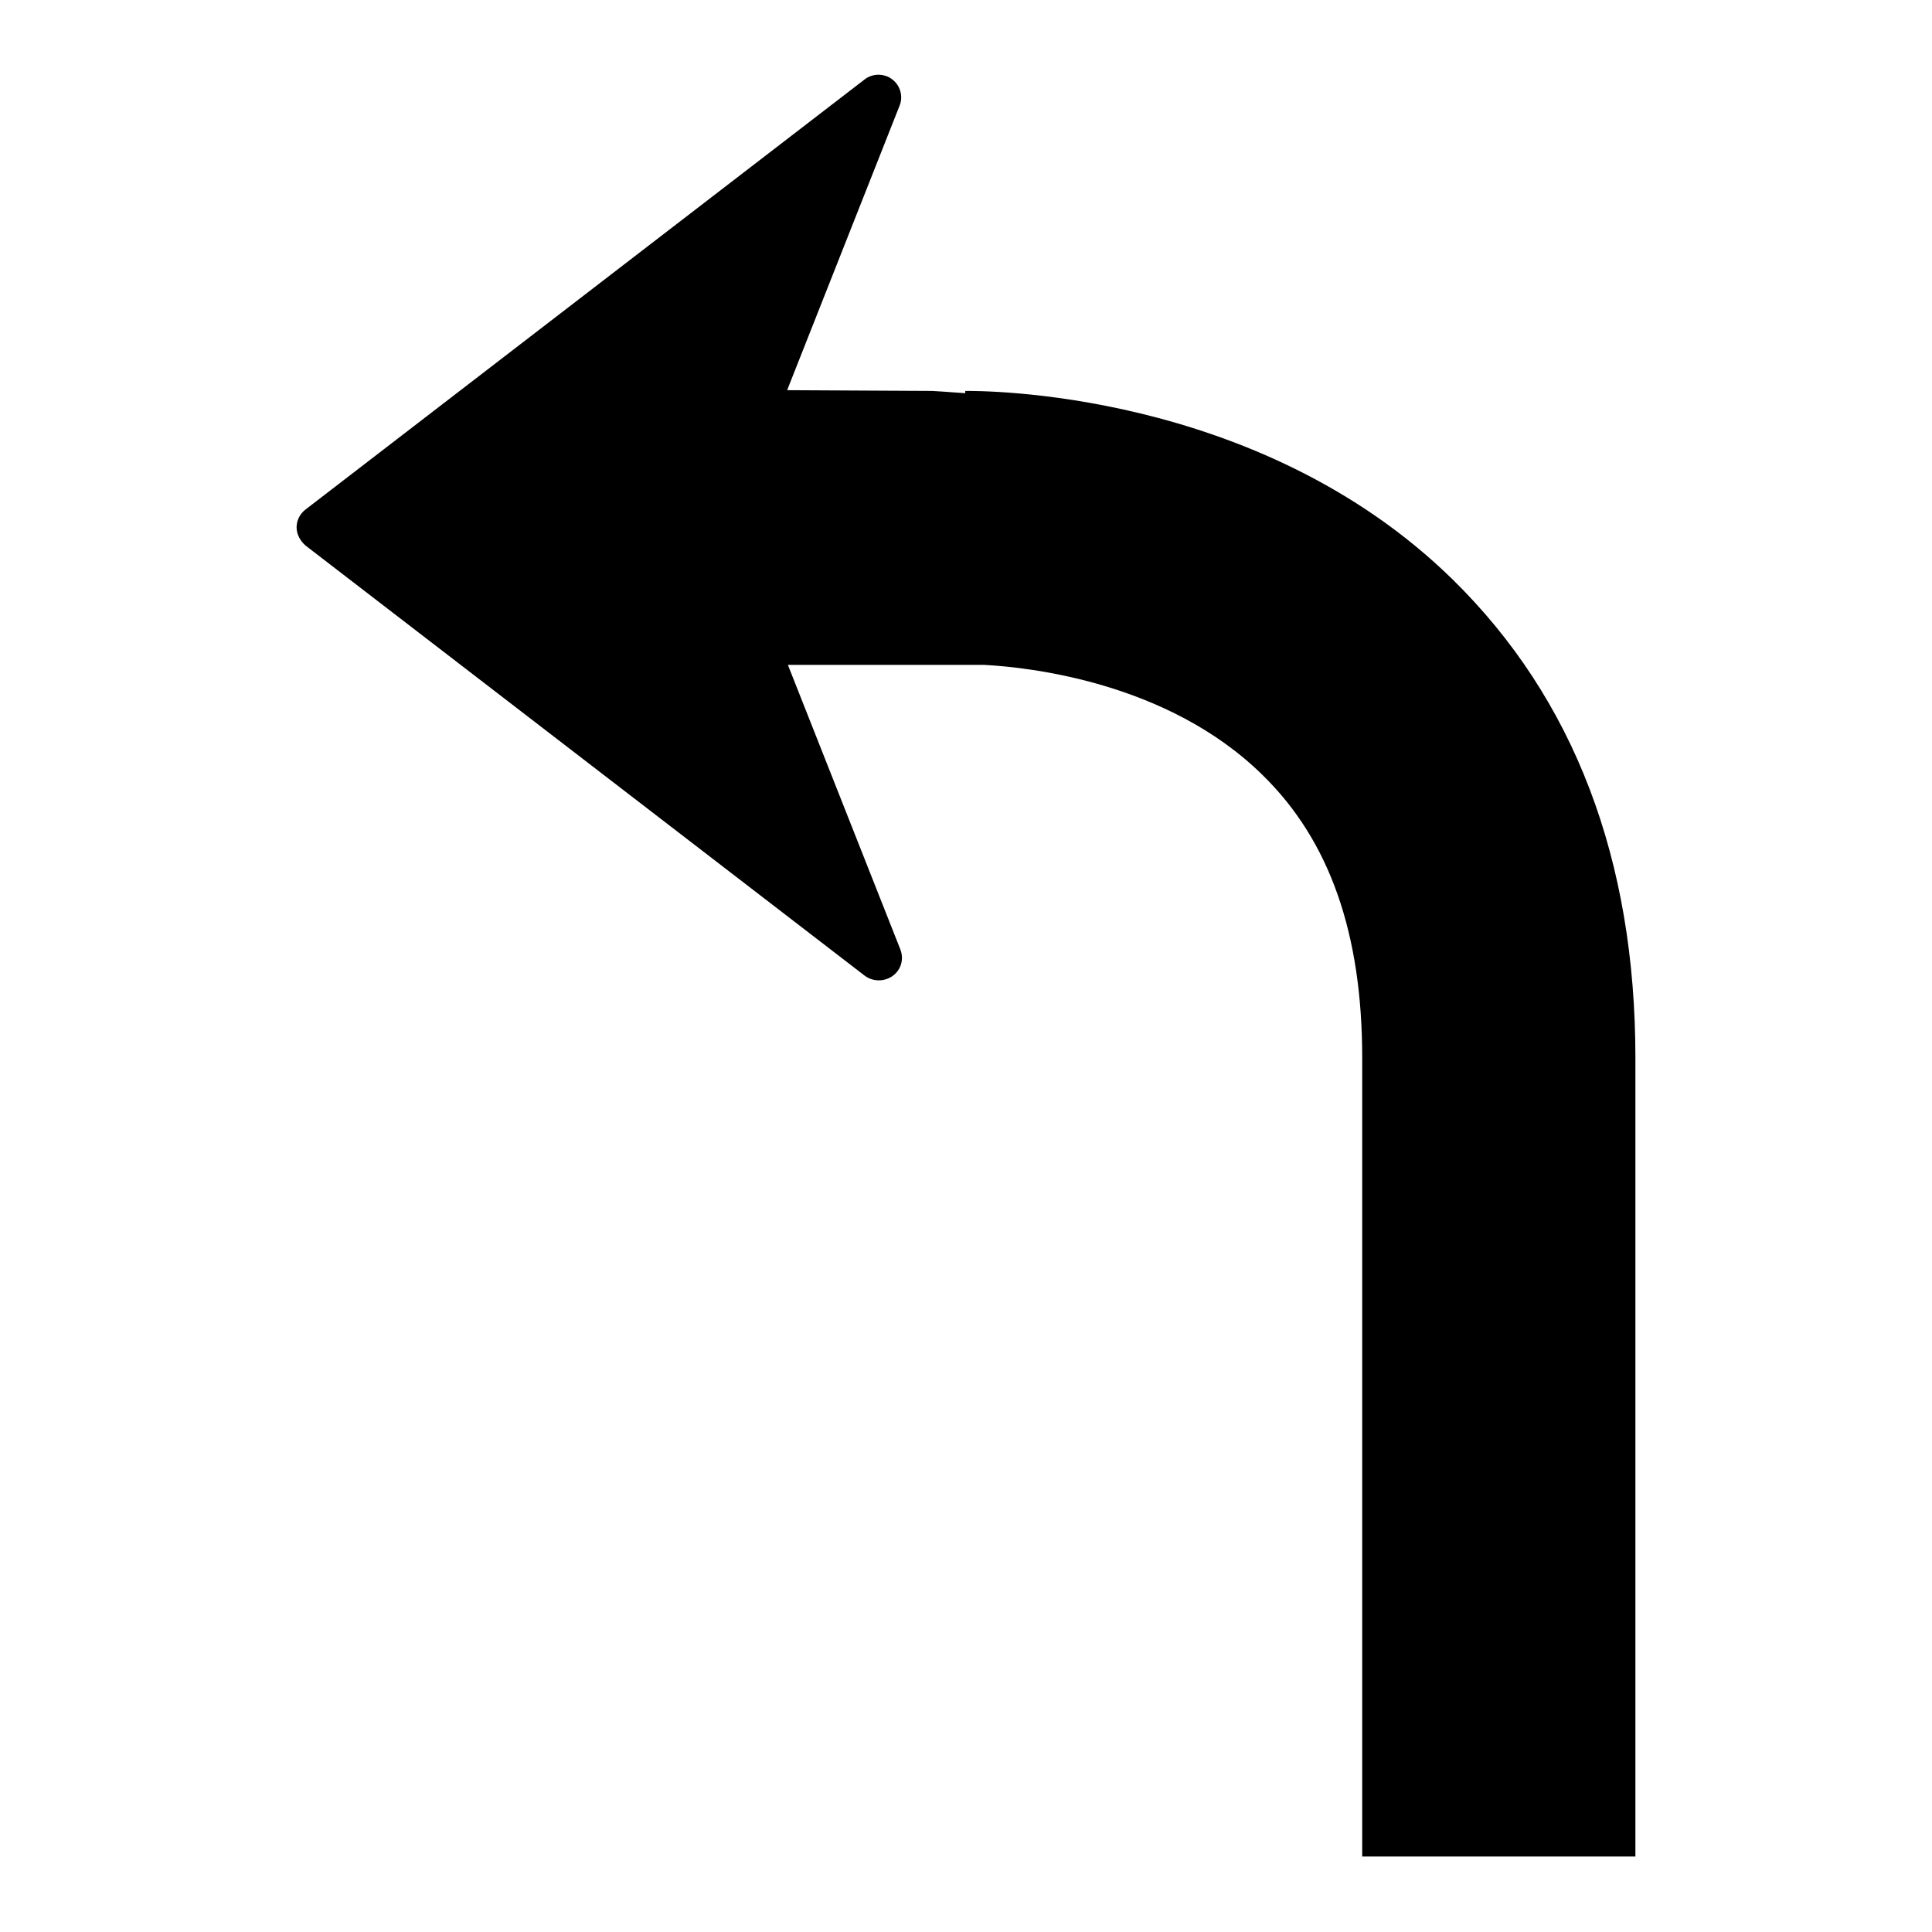 <?xml version="1.0" encoding="utf-8"?>
<!-- Svg Vector Icons : http://www.onlinewebfonts.com/icon -->
<!DOCTYPE svg PUBLIC "-//W3C//DTD SVG 1.1//EN" "http://www.w3.org/Graphics/SVG/1.1/DTD/svg11.dtd">
<svg version="1.1" xmlns="http://www.w3.org/2000/svg" xmlns:xlink="http://www.w3.org/1999/xlink" x="0px" y="0px" viewBox="0 0 256 256" enable-background="new 0 0 256 256" xml:space="preserve">
<g> <path fill="#000000" d="M216.7,140.2V246h-36.2V140.2c0-16.5-4.3-28.8-13.2-37.5c-12.6-12.4-31.2-14.3-36.9-14.6h-26l14.9,37.7 c0.5,1.3,0.1,2.7-1,3.5c-1.1,0.8-2.6,0.8-3.7,0l-74.1-57c-0.7-0.6-1.2-1.5-1.2-2.4c0-0.9,0.4-1.8,1.2-2.4l74.1-57 c0.5-0.4,1.2-0.6,1.8-0.6c0.6,0,1.3,0.2,1.8,0.6c1.1,0.8,1.5,2.3,1,3.5l-14.9,37.7l19.2,0.1c0,0,1.8,0.1,4.4,0.3l0-0.3 c1.6,0,38.7-0.4,64.6,25C208.6,92.6,216.7,113.9,216.7,140.2z"/></g>
</svg>